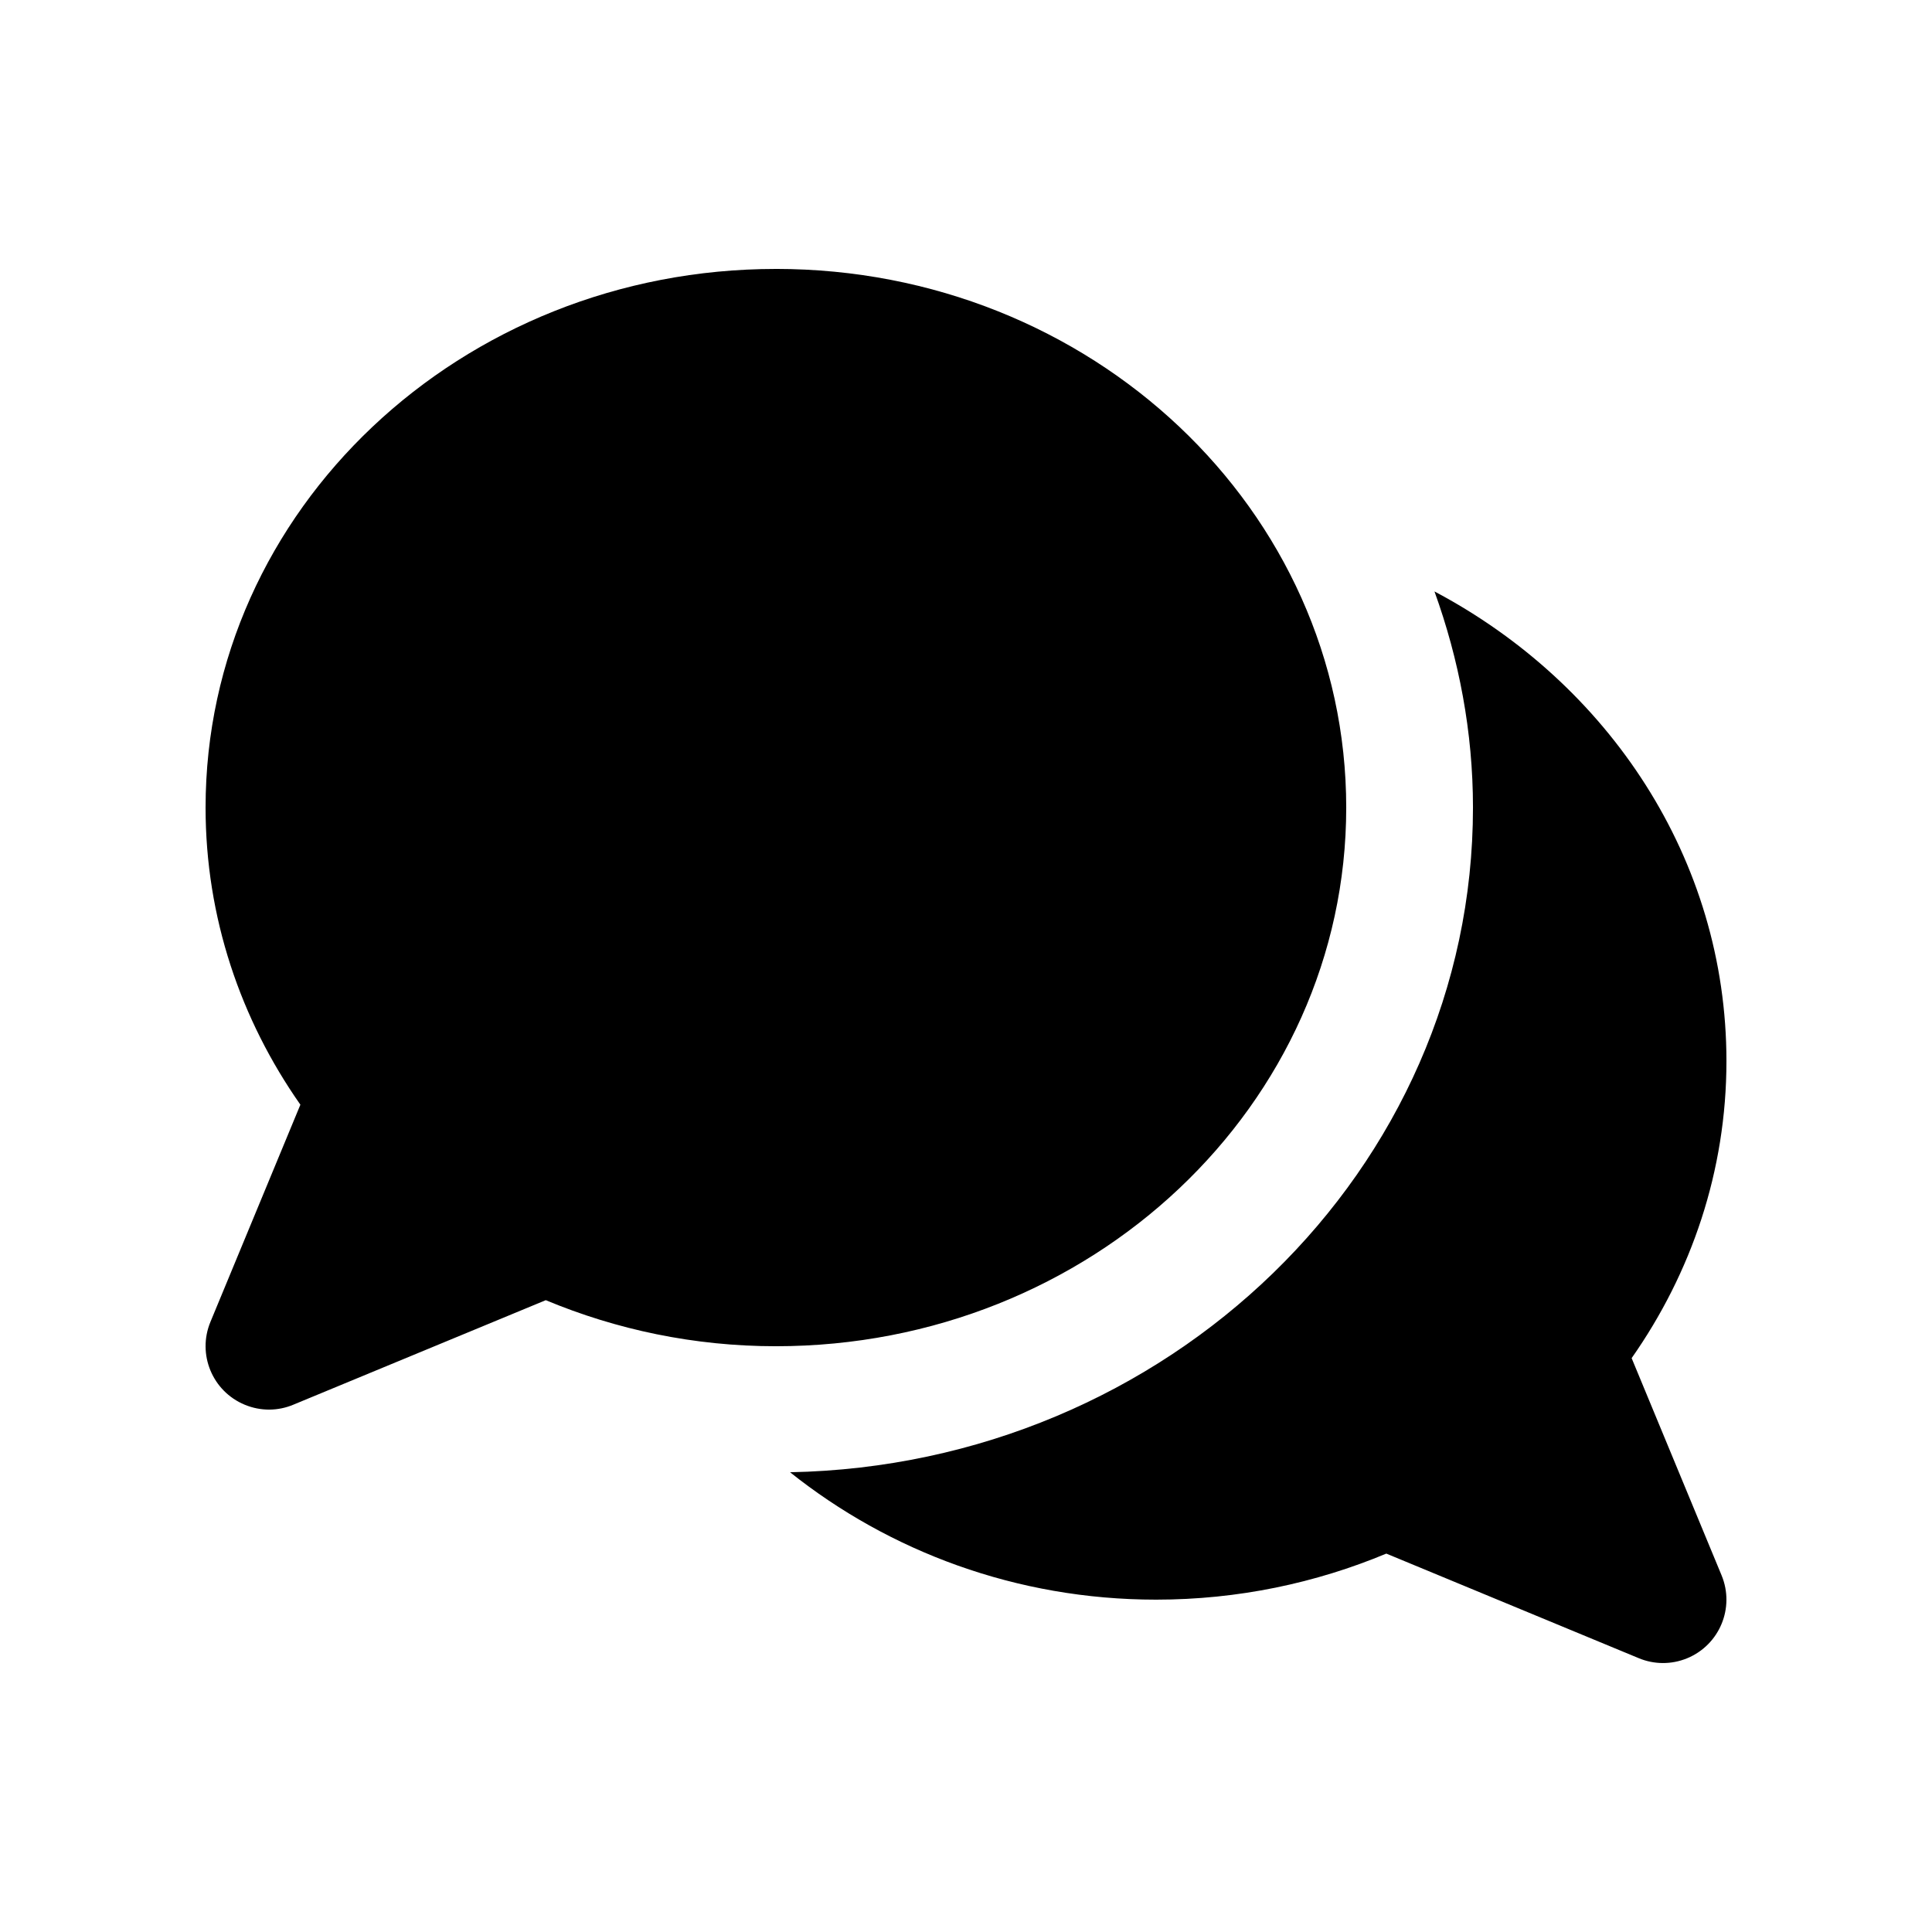 <?xml version="1.0" encoding="UTF-8"?>
<!-- Uploaded to: SVG Repo, www.svgrepo.com, Generator: SVG Repo Mixer Tools -->
<svg fill="#000000" width="800px" height="800px" version="1.1" viewBox="144 144 512 512" xmlns="http://www.w3.org/2000/svg">
 <g>
  <path d="m349.62 215.27c-83.477 0-151.14 63.902-151.14 142.75 0 29.094 9.285 56.156 25.125 78.734l-23.844 57.574c-3.543 8.578 0.523 18.391 9.105 21.941 4.281 1.773 8.871 1.664 12.844 0l66.926-27.711c18.664 7.789 39.258 12.207 60.988 12.207 83.492 0 151.14-63.93 151.14-142.75 0-78.852-67.652-142.75-151.14-142.75z"/>
  <path d="m576.4 503.92c15.84-22.578 25.125-49.625 25.125-78.73 0-53.531-31.242-100.04-77.375-124.45 6.492 17.977 10.203 37.195 10.203 57.27 0 96.016-80.871 174.22-180.98 176.15 26.242 20.918 59.941 33.762 97.008 33.762 21.73 0 42.324-4.41 61.008-12.203l66.91 27.719c3.969 1.652 8.559 1.773 12.855 0 8.559-3.562 12.629-13.359 9.09-21.941z"/>
 </g>
</svg>